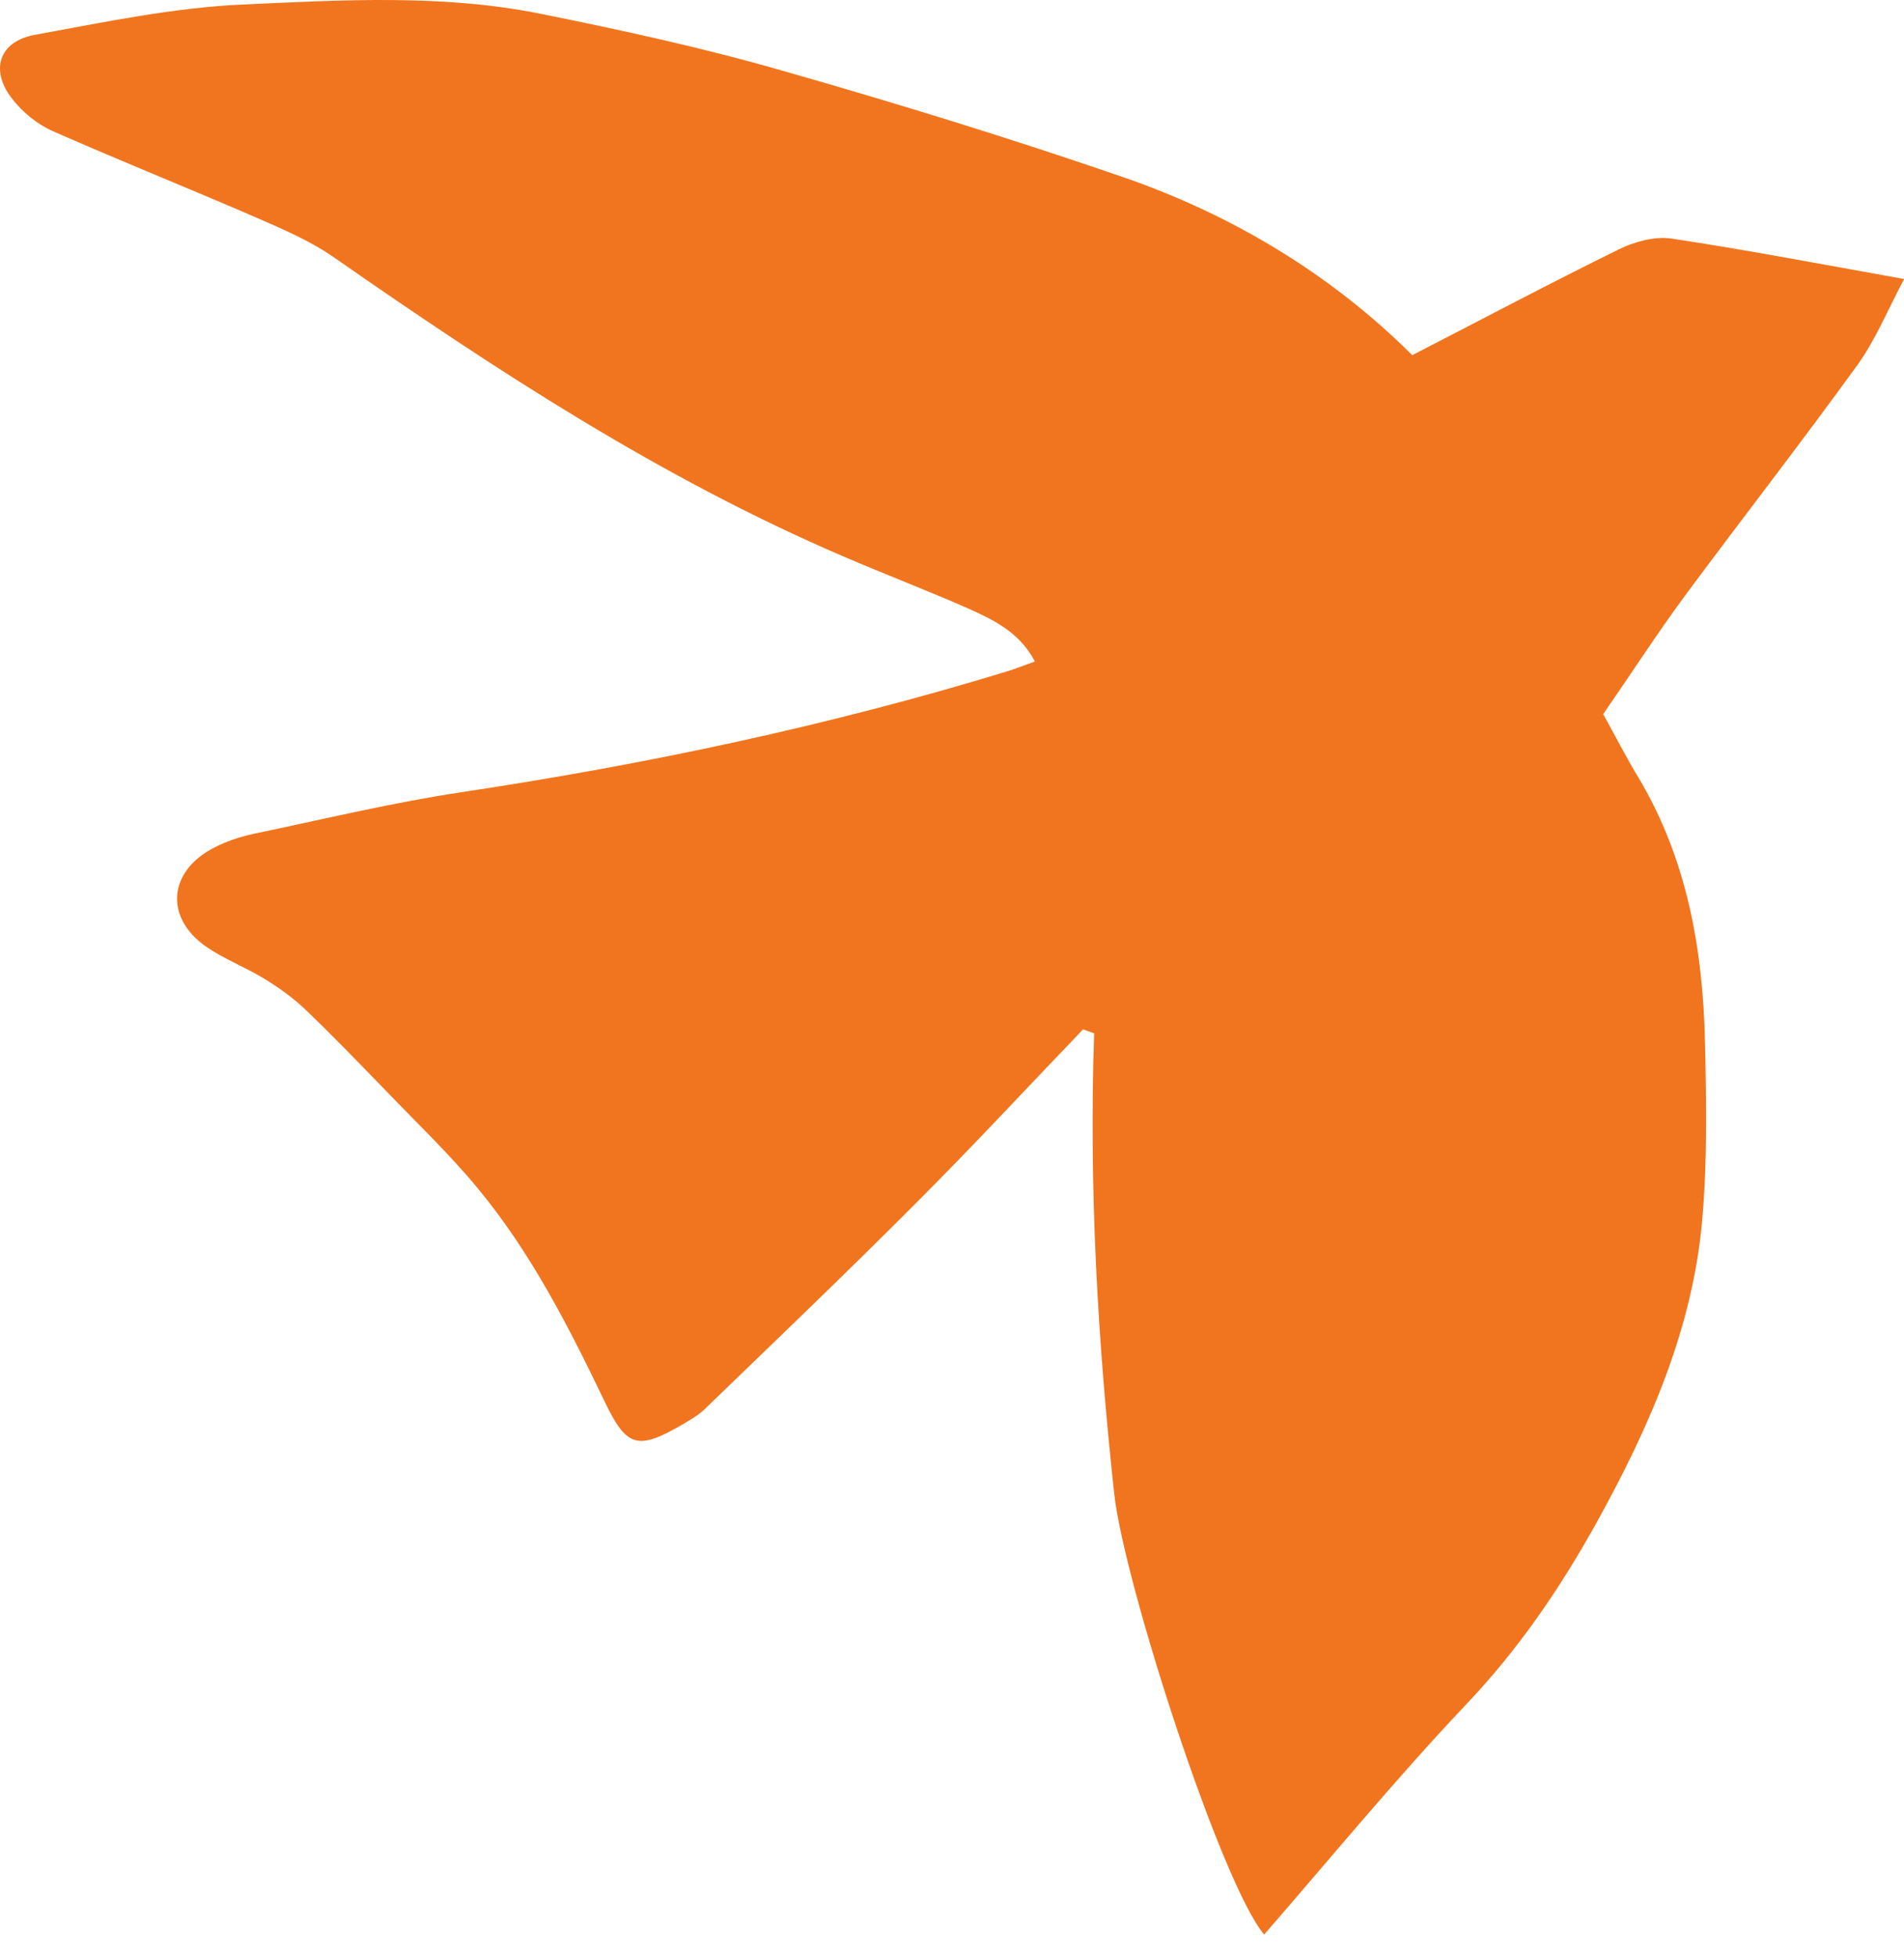<?xml version="1.0" encoding="UTF-8"?>
<svg xmlns="http://www.w3.org/2000/svg" width="72" height="74" viewBox="0 0 72 74" fill="none">
  <path fill-rule="evenodd" clip-rule="evenodd" d="M40.945 38.928C38.855 41.108 36.795 43.328 34.655 45.468C32.025 48.108 29.325 50.688 26.645 53.278C26.395 53.518 26.085 53.688 25.785 53.868C24.105 54.838 23.695 54.718 22.865 52.988C21.495 50.138 20.065 47.328 18.035 44.888C16.955 43.588 15.725 42.418 14.555 41.198C13.545 40.158 12.535 39.108 11.485 38.108C11.025 37.678 10.495 37.308 9.955 36.978C9.255 36.558 8.475 36.258 7.805 35.798C6.215 34.698 6.355 32.938 8.095 32.048C8.555 31.808 9.065 31.638 9.575 31.528C12.205 30.978 14.815 30.348 17.465 29.948C24.445 28.898 31.315 27.448 38.065 25.388C38.395 25.288 38.715 25.158 39.135 25.008C38.545 23.888 37.555 23.428 36.575 22.988C35.025 22.308 33.455 21.708 31.895 21.038C24.995 18.078 18.755 13.998 12.625 9.728C11.735 9.108 10.705 8.668 9.695 8.228C7.135 7.118 4.535 6.078 1.975 4.948C1.415 4.698 0.875 4.258 0.485 3.768C-0.395 2.678 -0.055 1.568 1.315 1.318C3.945 0.838 6.595 0.278 9.255 0.168C12.975 -0.002 16.735 -0.222 20.425 0.518C23.505 1.138 26.585 1.808 29.605 2.678C33.915 3.908 38.205 5.228 42.445 6.688C46.625 8.128 50.355 10.388 53.405 13.428C56.045 12.068 58.615 10.708 61.215 9.428C61.805 9.138 62.565 8.928 63.195 9.018C66.065 9.448 68.915 9.998 72.005 10.548C71.385 11.718 70.925 12.848 70.225 13.818C68.105 16.748 65.885 19.598 63.735 22.498C62.665 23.948 61.685 25.468 60.625 26.998C61.095 27.848 61.485 28.618 61.935 29.358C63.795 32.458 64.395 35.878 64.475 39.408C64.525 41.628 64.565 43.848 64.375 46.058C64.025 50.198 62.385 53.928 60.395 57.528C59.005 60.038 57.415 62.368 55.415 64.468C52.775 67.258 50.335 70.228 47.805 73.138C46.195 71.248 42.505 59.848 42.135 56.478C41.505 50.688 41.175 44.898 41.375 39.068C41.225 39.018 41.085 38.958 40.935 38.908L40.945 38.928Z" fill="#F1751E"></path>
</svg>
